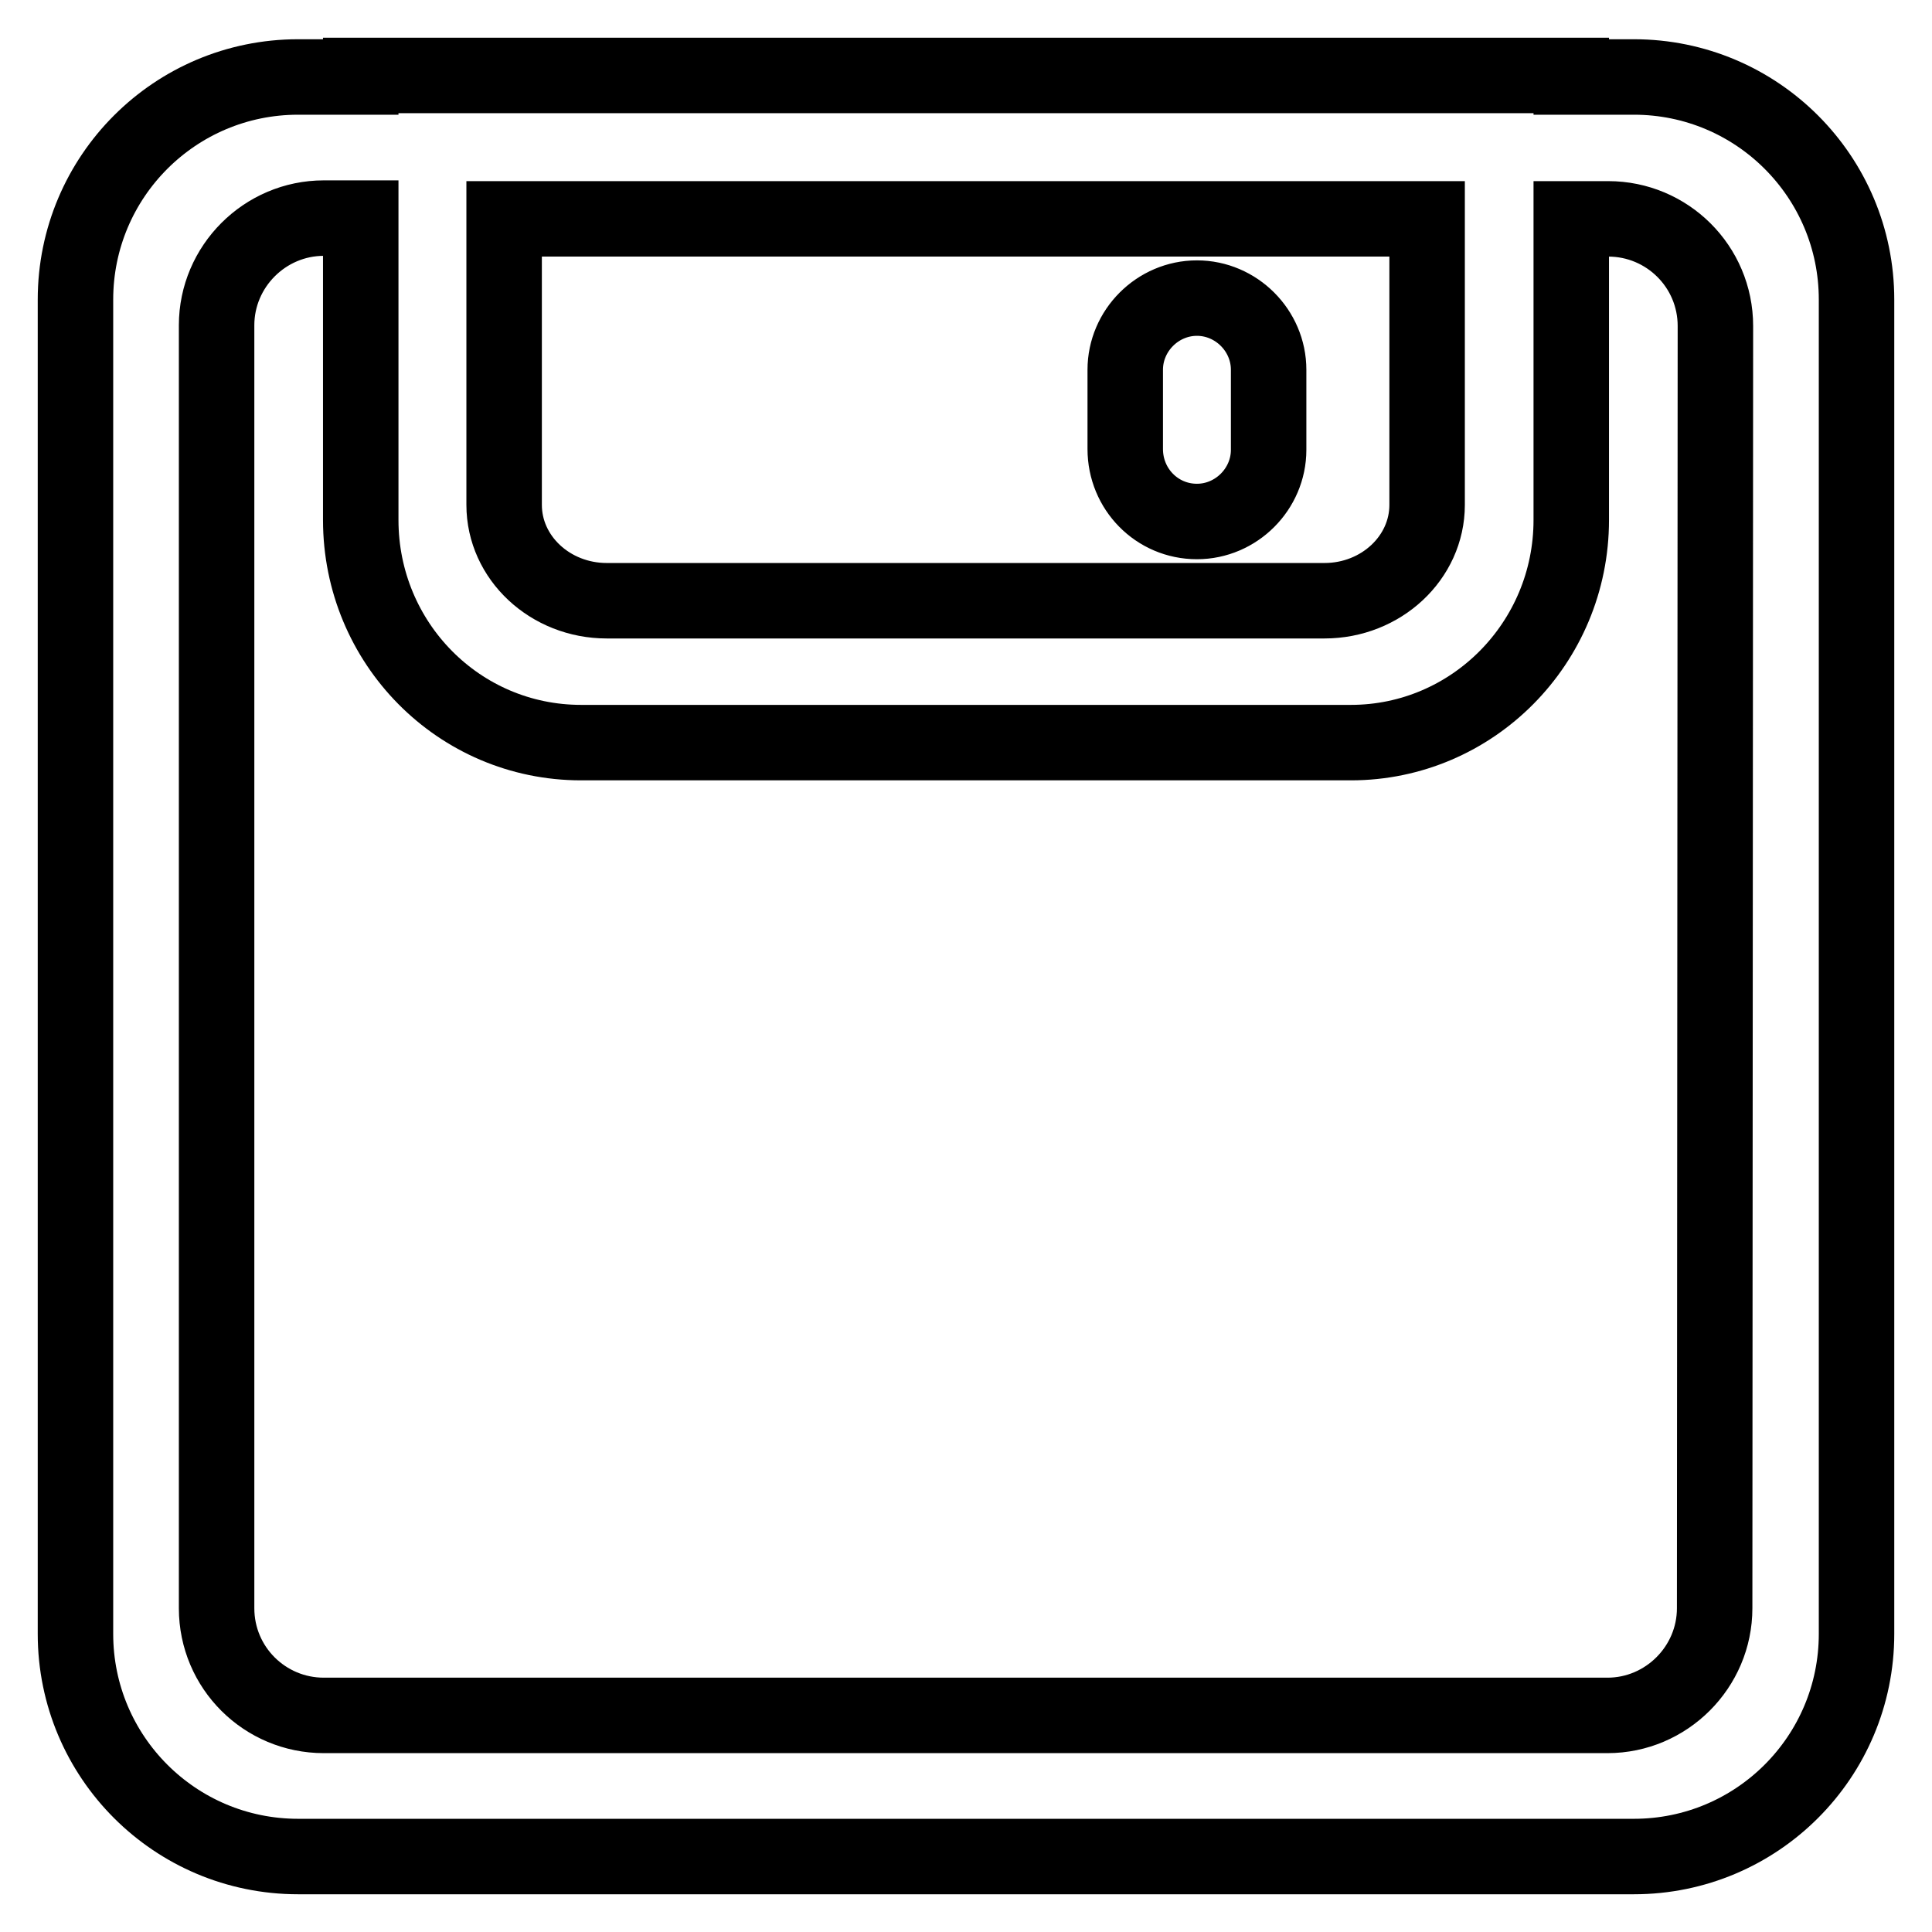 <?xml version="1.0" encoding="utf-8"?>
<!-- Svg Vector Icons : http://www.onlinewebfonts.com/icon -->
<!DOCTYPE svg PUBLIC "-//W3C//DTD SVG 1.1//EN" "http://www.w3.org/Graphics/SVG/1.1/DTD/svg11.dtd">
<svg version="1.1" xmlns="http://www.w3.org/2000/svg" xmlns:xlink="http://www.w3.org/1999/xlink" x="0px" y="0px" viewBox="0 0 256 256" enable-background="new 0 0 256 256" xml:space="preserve">
<g> <path stroke-width="10" fill-opacity="0" stroke="#000000"  d="M216.5,10.2h-8.3V10H47.8v0.2h-8.3C23.2,10.2,10,23.4,10,39.7v176.8c0,16.3,13.2,29.5,29.5,29.5h177 c16.3,0,29.5-13.2,29.5-29.5V39.7C246,23.4,232.8,10.2,216.5,10.2z M66.8,29h122.3v37.9c0,7-6.1,12.7-13.6,12.7H80.4 c-7.5,0-13.6-5.7-13.6-12.7V29z M227.2,213.1c0,7.8-6.4,14.2-14.2,14.2H42.9c-7.8,0-14.2-6.3-14.2-14.2V43.1 c0-7.8,6.4-14.2,14.2-14.2h4.9v40c0,16.3,13,29.5,29.2,29.5h102c16.1,0,29.2-13.2,29.2-29.5V29h4.9c7.8,0,14.2,6.3,14.2,14.2 L227.2,213.1L227.2,213.1z M158.6,69.1c5.2,0,9.5-4.3,9.5-9.5V49c0-5.2-4.3-9.5-9.5-9.5c-5.2,0-9.5,4.3-9.5,9.5v10.5 C149.1,64.8,153.3,69.1,158.6,69.1z"/></g>
</svg>